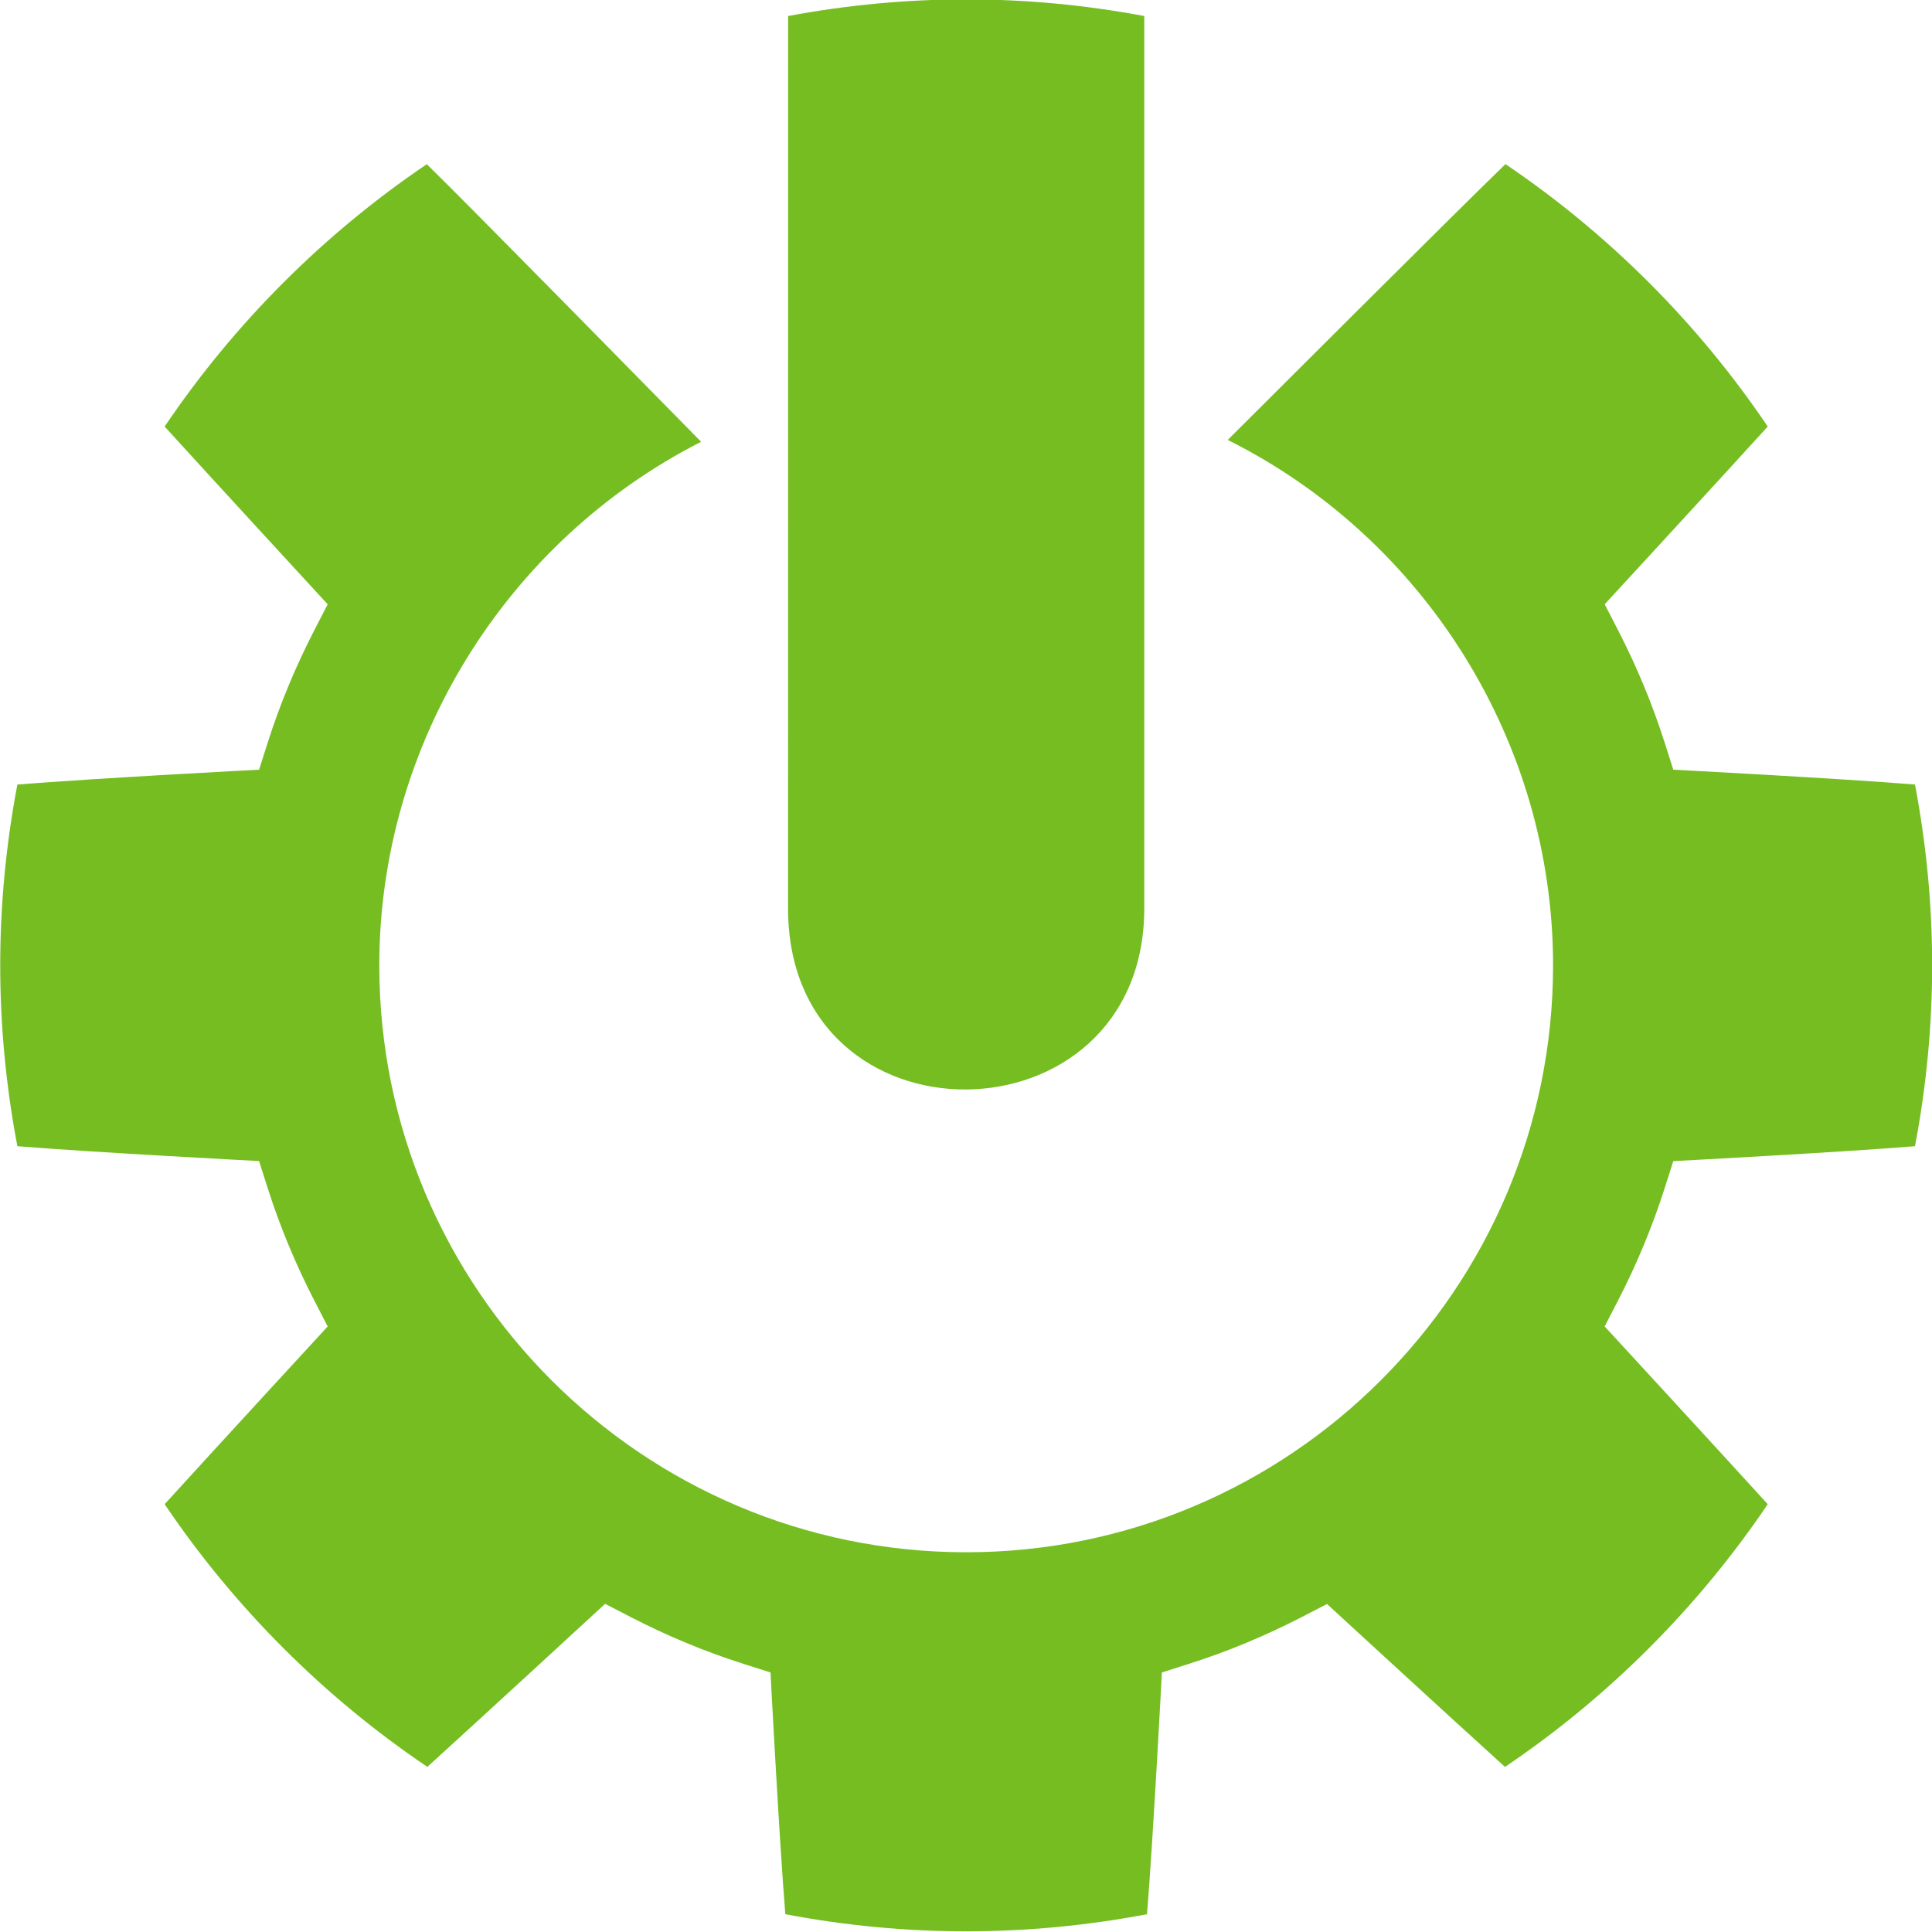 <?xml version="1.0" encoding="UTF-8" standalone="no"?>
<!-- Created with Inkscape (http://www.inkscape.org/) -->

<svg
   xmlns:dc="http://purl.org/dc/elements/1.1/"
   xmlns:cc="http://creativecommons.org/ns#"
   xmlns:rdf="http://www.w3.org/1999/02/22-rdf-syntax-ns#"
   xmlns:svg="http://www.w3.org/2000/svg"
   xmlns="http://www.w3.org/2000/svg"
   xmlns:sodipodi="http://sodipodi.sourceforge.net/DTD/sodipodi-0.dtd"
   xmlns:inkscape="http://www.inkscape.org/namespaces/inkscape"
   version="1.1"
   id="svg3971"
   xml:space="preserve"
   width="46"
   height="46"
   viewBox="0 0 46 46"
   sodipodi:docname="PowerGear46.svg"
   inkscape:version="0.92.2 (5c3e80d, 2017-08-06)"><defs
     id="defs3975"><clipPath
       clipPathUnits="userSpaceOnUse"
       id="clipPath3995"><path
         d="M 0,612 H 792 V 0 H 0 Z"
         id="path3993"
         inkscape:connector-curvature="0" /></clipPath></defs><sodipodi:namedview
     pagecolor="#ffffff"
     bordercolor="#666666"
     borderopacity="1"
     objecttolerance="10"
     gridtolerance="10"
     guidetolerance="10"
     inkscape:pageopacity="0"
     inkscape:pageshadow="2"
     inkscape:window-width="3840"
     inkscape:window-height="2004"
     id="namedview3973"
     showgrid="false"
     inkscape:zoom="18.509804"
     inkscape:cx="89.571896"
     inkscape:cy="10.793586"
     inkscape:window-x="-16"
     inkscape:window-y="-16"
     inkscape:window-maximized="1"
     inkscape:current-layer="g3979" /><g
     id="g3979"
     inkscape:groupmode="layer"
     inkscape:label="Thrive-HZ-7462-368"
     transform="matrix(1.333,0,0,-1.333,0,46)"><g
       id="g4058"
       transform="matrix(0.283,0,0,0.283,-18.001,-53.68)"><g
         transform="translate(124.588,189.724)"
         id="g4011"><g
           id="g4051"><path
             d="m 0,0 c -3.802,0 -7.633,0.362 -11.415,1.081 -0.398,4.945 -0.935,15.258 -0.935,15.258 l -1.713,0.545 c -2.414,0.767 -4.806,1.762 -7.111,2.951 l -1.615,0.835 c 0,0 -7.896,-7.274 -11.219,-10.29 -6.511,4.387 -12.19,10.07 -16.581,16.579 3.029,3.335 10.29,11.217 10.29,11.217 l -0.833,1.615 c -1.189,2.306 -2.181,4.699 -2.951,7.11 l -0.546,1.716 c 0,0 -10.31,0.536 -15.255,0.936 -0.719,3.783 -1.083,7.612 -1.083,11.414 0,3.802 0.364,7.633 1.083,11.414 4.95,0.398 15.255,0.937 15.255,0.937 l 0.546,1.712 c 0.77,2.418 1.764,4.811 2.95,7.108 l 0.834,1.618 c 0,0 -7.282,7.907 -10.29,11.218 4.383,6.5 10.05,12.17 16.547,16.56 C -31.399,108.96 -18.39,95.7 -16.728,94.013 -29.02,87.765 -37.041,74.936 -37.041,60.967 -37.041,40.542 -20.423,23.925 0,23.925 c 20.425,0 37.042,16.617 37.042,37.042 0,14.088 -8.108,26.959 -20.534,33.163 1.371,1.368 14.718,14.699 17.53,17.408 6.5,-4.389 12.169,-10.061 16.553,-16.563 C 47.649,91.734 40.3,83.757 40.3,83.757 l 0.834,-1.616 c 1.187,-2.3 2.18,-4.693 2.95,-7.111 l 0.546,-1.712 c 0,0 10.305,-0.539 15.254,-0.937 0.72,-3.781 1.084,-7.612 1.084,-11.414 0,-3.802 -0.364,-7.631 -1.084,-11.414 -4.933,-0.4 -15.254,-0.94 -15.254,-0.94 l -0.546,-1.712 c -0.77,-2.411 -1.762,-4.804 -2.952,-7.107 l -0.833,-1.616 c 0,0 7.321,-7.948 10.292,-11.219 C 46.198,20.447 40.52,14.767 34.007,10.377 30.249,13.781 22.776,20.659 22.776,20.659 l -1.615,-0.832 c -2.299,-1.185 -4.687,-2.176 -7.097,-2.943 l -1.711,-0.545 c 0,0 -0.54,-10.304 -0.938,-15.258 C 7.633,0.362 3.801,0 0,0"
             style="fill:#76bd22;fill-opacity:1;fill-rule:nonzero;stroke:none"
             id="path4013"
             inkscape:connector-curvature="0" /></g></g><g
         transform="translate(113.346,254.289)"
         id="g4015"><path
           inkscape:connector-curvature="0"
           id="path4017"
           style="fill:#76bd22;fill-opacity:1;fill-rule:nonzero;stroke:none"
           d="m 0,0 c 0,6.465 0.004,47.981 0.004,56.32 3.725,0.698 7.497,1.051 11.239,1.051 3.742,0 7.515,-0.353 11.239,-1.051 C 22.482,50.958 22.484,9 22.484,0.016 22.484,-15.108 0,-15.382 0,0" /></g></g></g></svg>